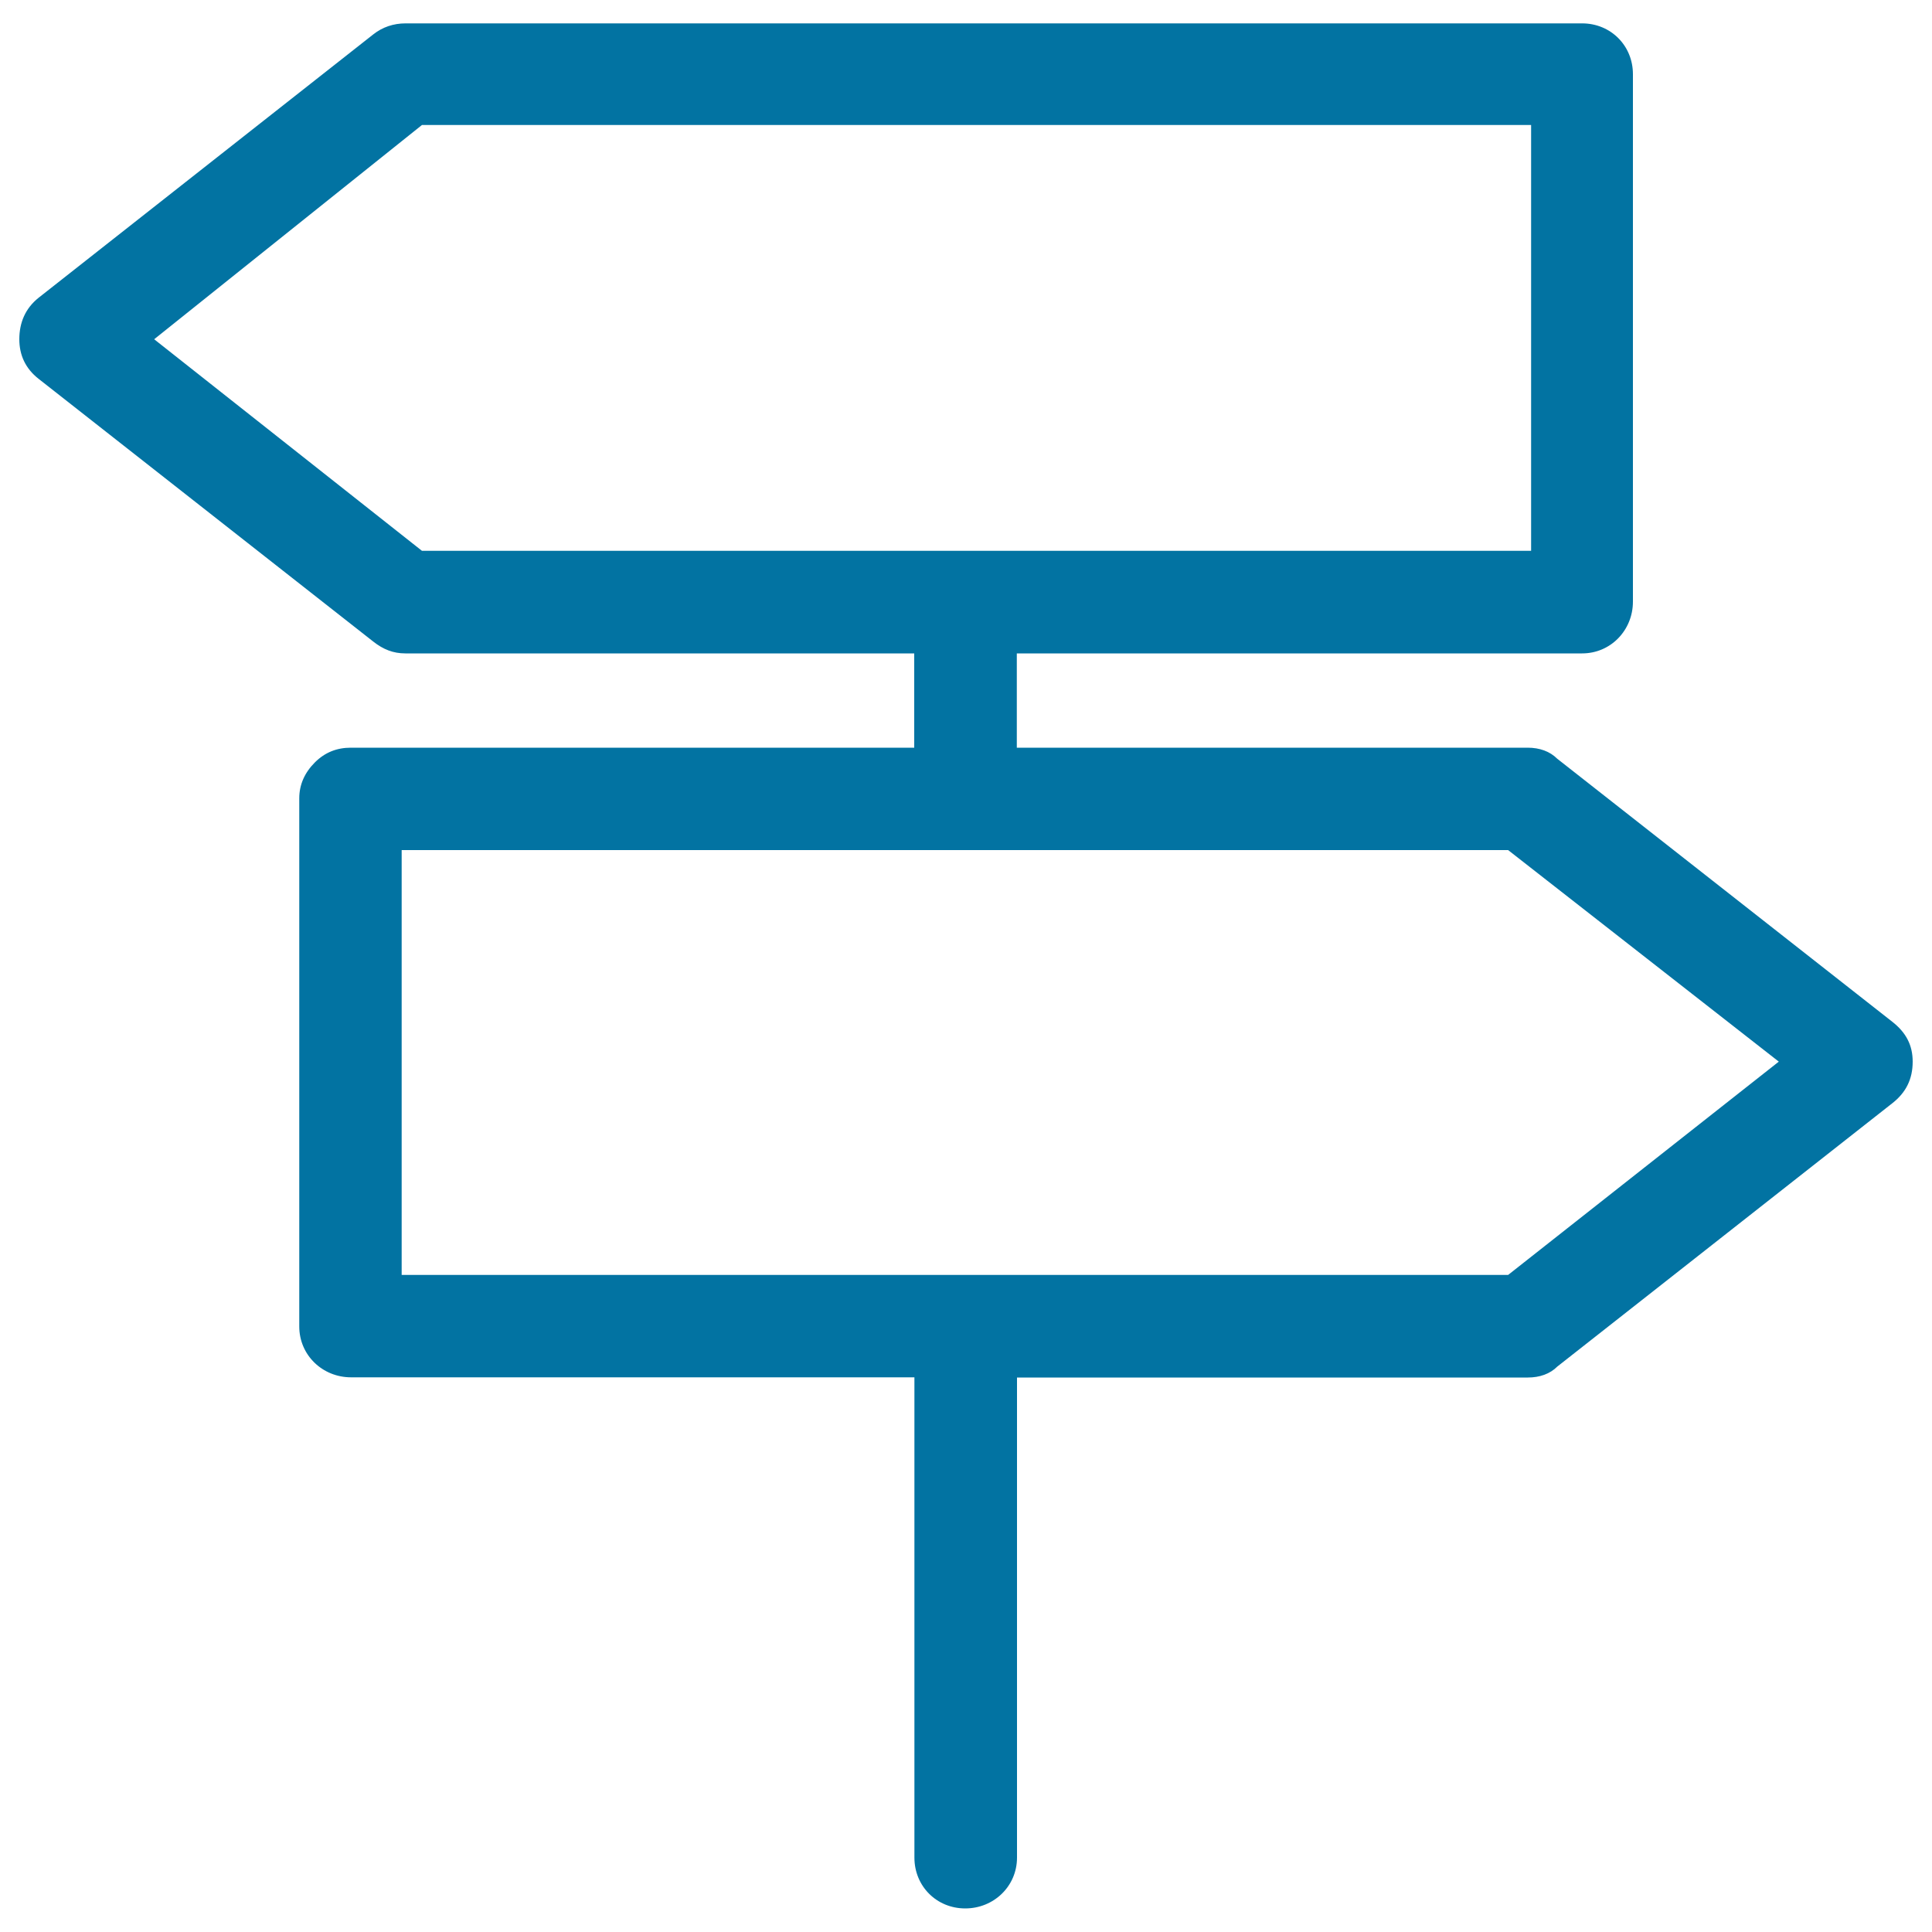 <svg xmlns="http://www.w3.org/2000/svg" viewBox="0 0 1000 1000" style="fill:#0273a2">
<title>Direction Signs SVG icon</title>
<g><path d="M979.5,528.9L806,392.7c-3.8-3.8-9.1-5.7-15.3-5.7H526.3v-48.8h292.6c14.8,0,26.3-12,26.3-26.8v-273c0-14.8-11.5-26.3-26.3-26.3h-609c-6.2,0-11.9,1.9-16.7,5.7L20,154.1c-6.9,5.5-10,12.9-10,21.5c0,8.1,3.1,15.1,10,20.5L193.1,332c5.3,4.2,10.5,6.2,16.7,6.2h263.4v48.8H181.6c-7.2,0-13.4,2.4-18.6,7.6c-5.3,5.3-8.1,11.5-8.1,18.6v273.4c0,14.8,12,26.3,26.8,26.3h291.6v248.6c0,14.8,11.5,26.3,26.3,26.3c14.8,0,26.8-11.5,26.8-26.3V713h264.4c6.2,0,11.5-1.9,15.3-5.7L979.5,571c7-5.5,10.5-12.4,10.5-21.5C990,540.9,986.5,534.4,979.5,528.9z M218.4,285.1L79.8,175.6L218.4,64.7h574.1v220.4H526.3h-53.1H218.4z M780.6,659.9H526.3h-53.1H207.9V440h265.3h53.1h254.3l140.1,109.5L780.6,659.9z"/></g>
</svg>